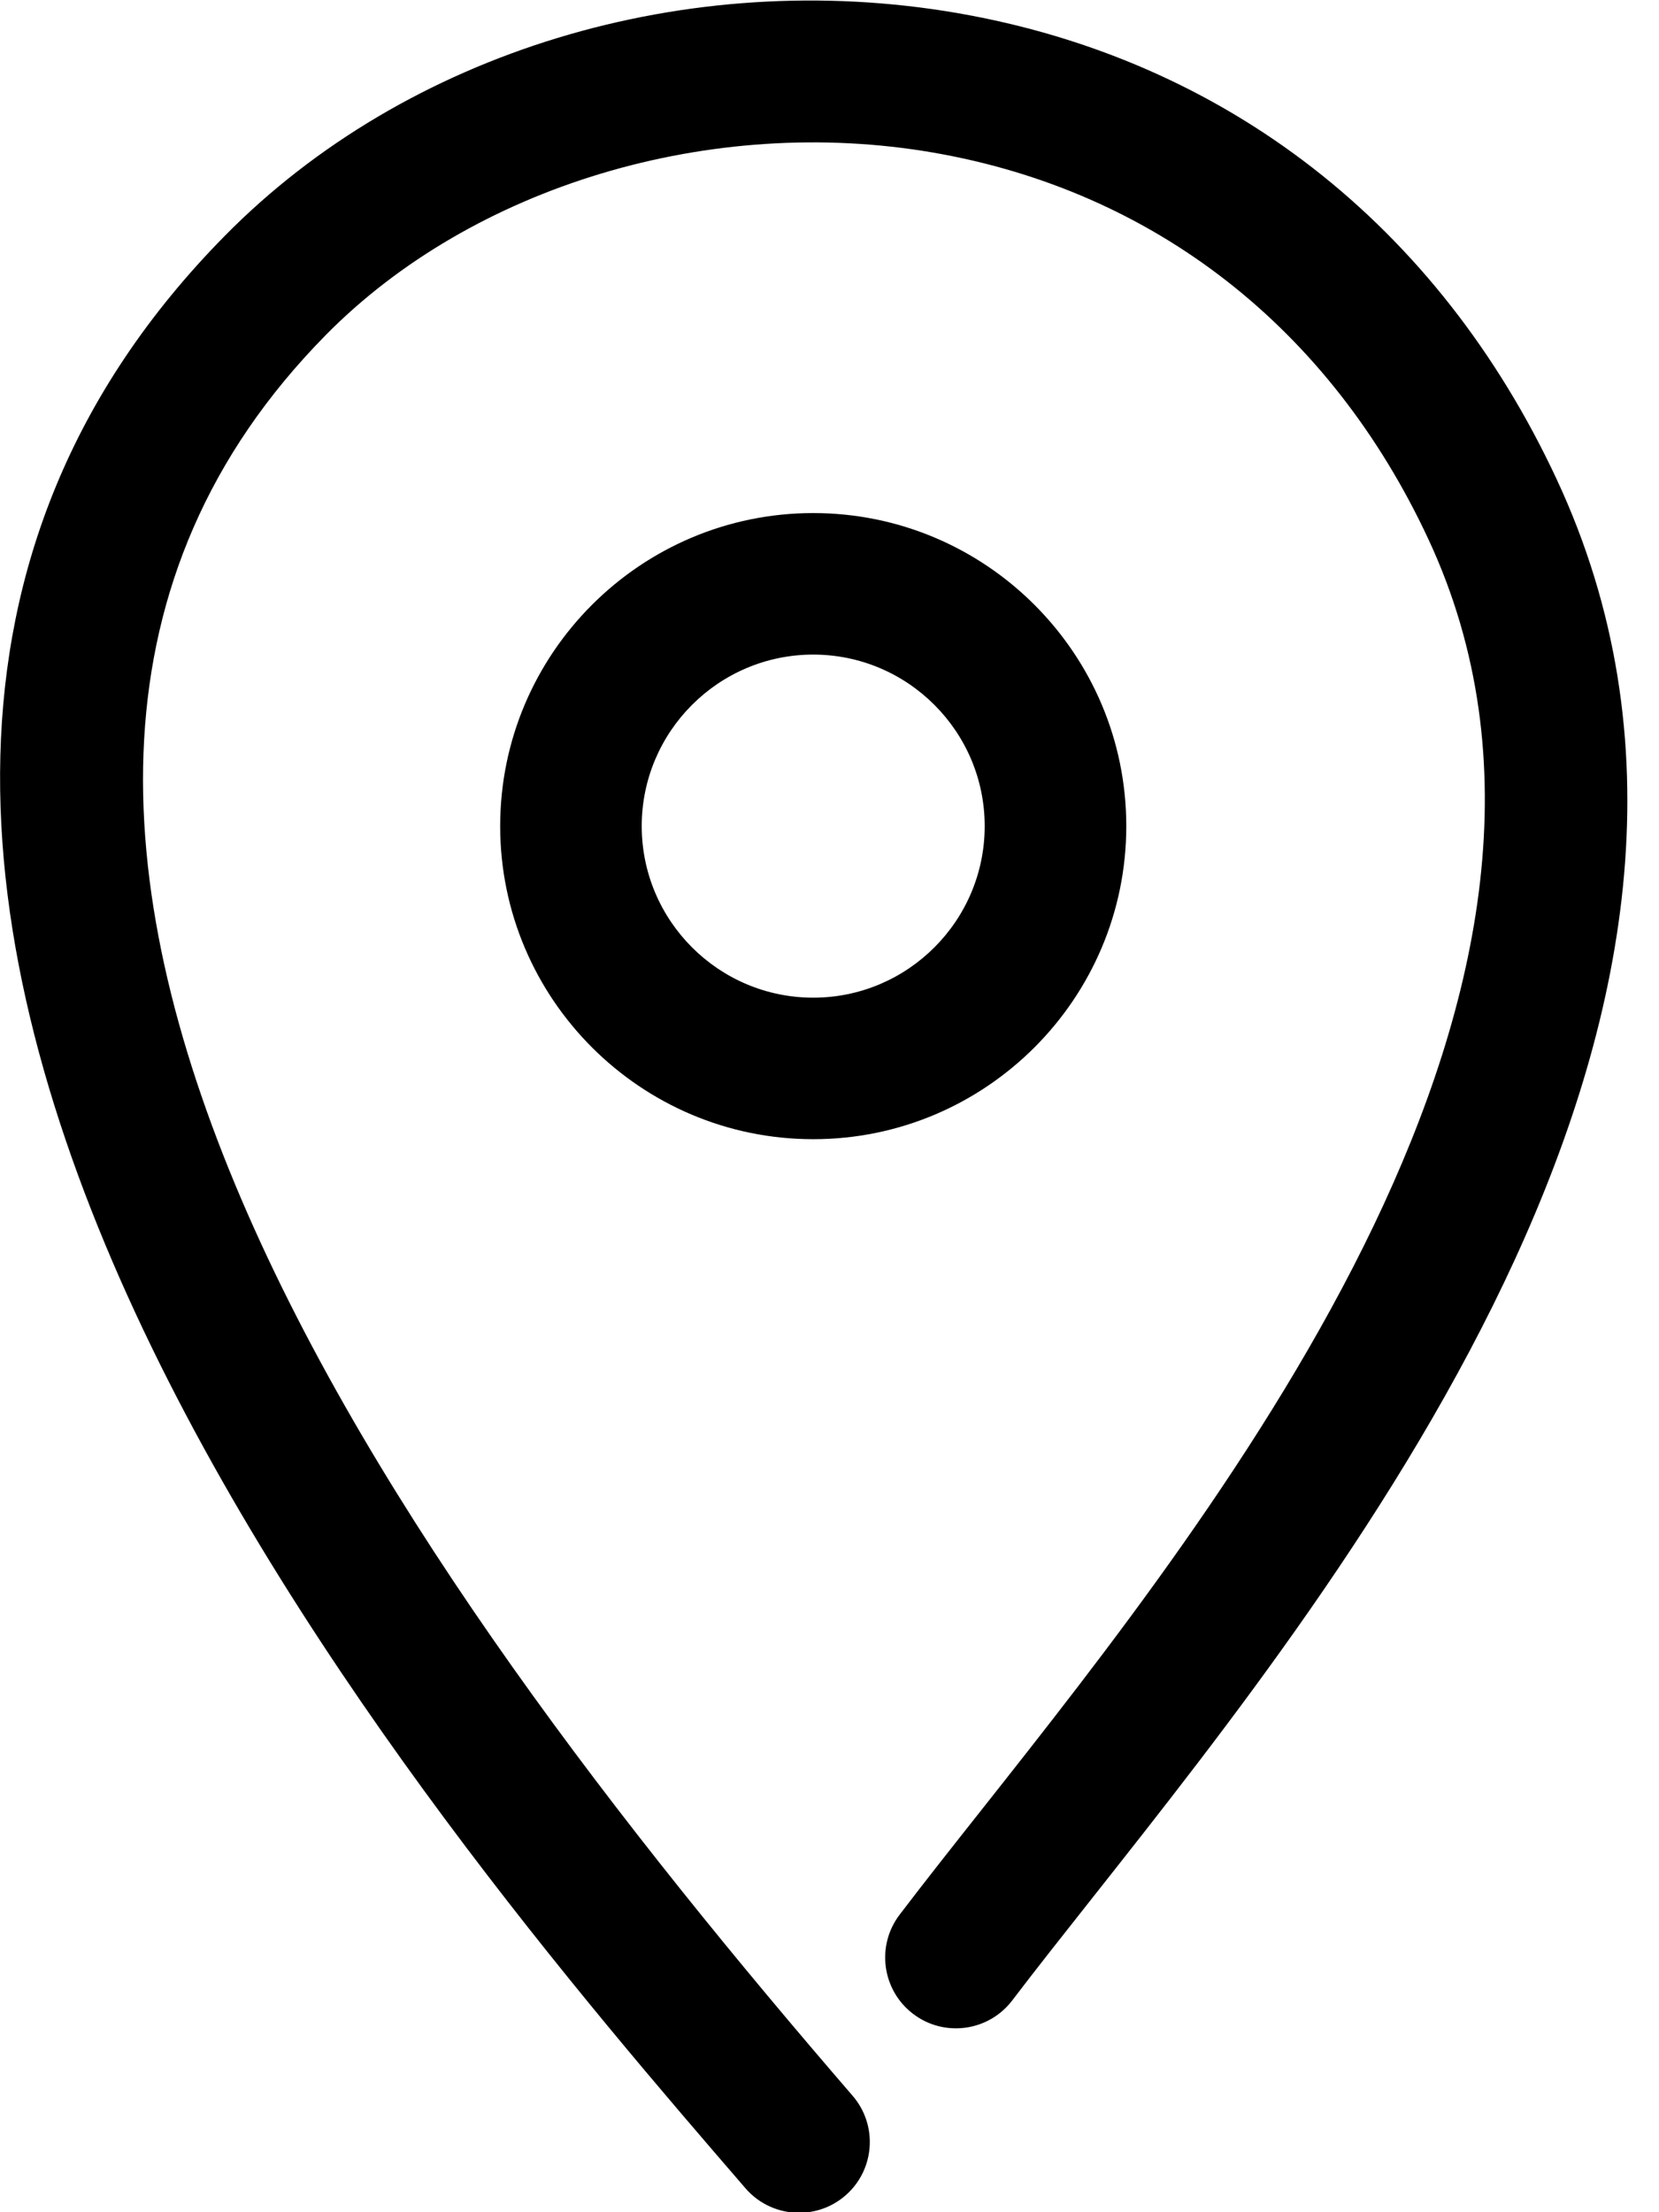 <?xml version="1.0" encoding="UTF-8" standalone="no"?>
<!DOCTYPE svg PUBLIC "-//W3C//DTD SVG 1.1//EN" "http://www.w3.org/Graphics/SVG/1.1/DTD/svg11.dtd">
<svg width="45px" height="60px" version="1.1" xmlns="http://www.w3.org/2000/svg" xmlns:xlink="http://www.w3.org/1999/xlink" xml:space="preserve" xmlns:serif="http://www.serif.com/" style="fill-rule:evenodd;clip-rule:evenodd;stroke-linejoin:round;stroke-miterlimit:2;">
    <g transform="matrix(1,0,0,1,-27.931,-20)">
        <g transform="matrix(1.04,0,0,1.04,-67.808,-557.802)">
            <path d="M112.897,613.286C112.379,613.286 111.864,613.069 111.499,612.646C103.356,603.213 81.725,578.155 97.924,561.725C102.655,556.926 109.97,554.705 117.022,555.919C124.012,557.127 129.565,561.444 132.657,568.077C139.013,581.712 127.443,596.35 120.53,605.096C119.772,606.055 119.071,606.941 118.458,607.747C117.84,608.559 116.682,608.716 115.871,608.098C115.06,607.48 114.903,606.322 115.521,605.511C116.146,604.689 116.861,603.784 117.634,602.807C124.019,594.729 134.705,581.208 129.31,569.638C126.745,564.133 122.157,560.553 116.394,559.558C110.606,558.559 104.389,560.426 100.554,564.316C88.177,576.869 102.468,596.534 114.294,610.234C114.96,611.006 114.875,612.172 114.103,612.838C113.754,613.139 113.325,613.286 112.897,613.286Z" style="fill-rule:nonzero;"/>
            <path d="M113.267,572.65C110.8,572.65 108.794,574.657 108.794,577.123C108.794,579.59 110.8,581.597 113.267,581.597C115.733,581.597 117.739,579.59 117.739,577.123C117.739,574.657 115.733,572.65 113.267,572.65ZM113.267,585.288C108.765,585.288 105.102,581.625 105.102,577.123C105.102,572.621 108.765,568.959 113.267,568.959C117.769,568.959 121.432,572.621 121.432,577.123C121.432,581.625 117.769,585.288 113.267,585.288Z" style="fill-rule:nonzero;"/>
        </g>
    </g>
</svg>
